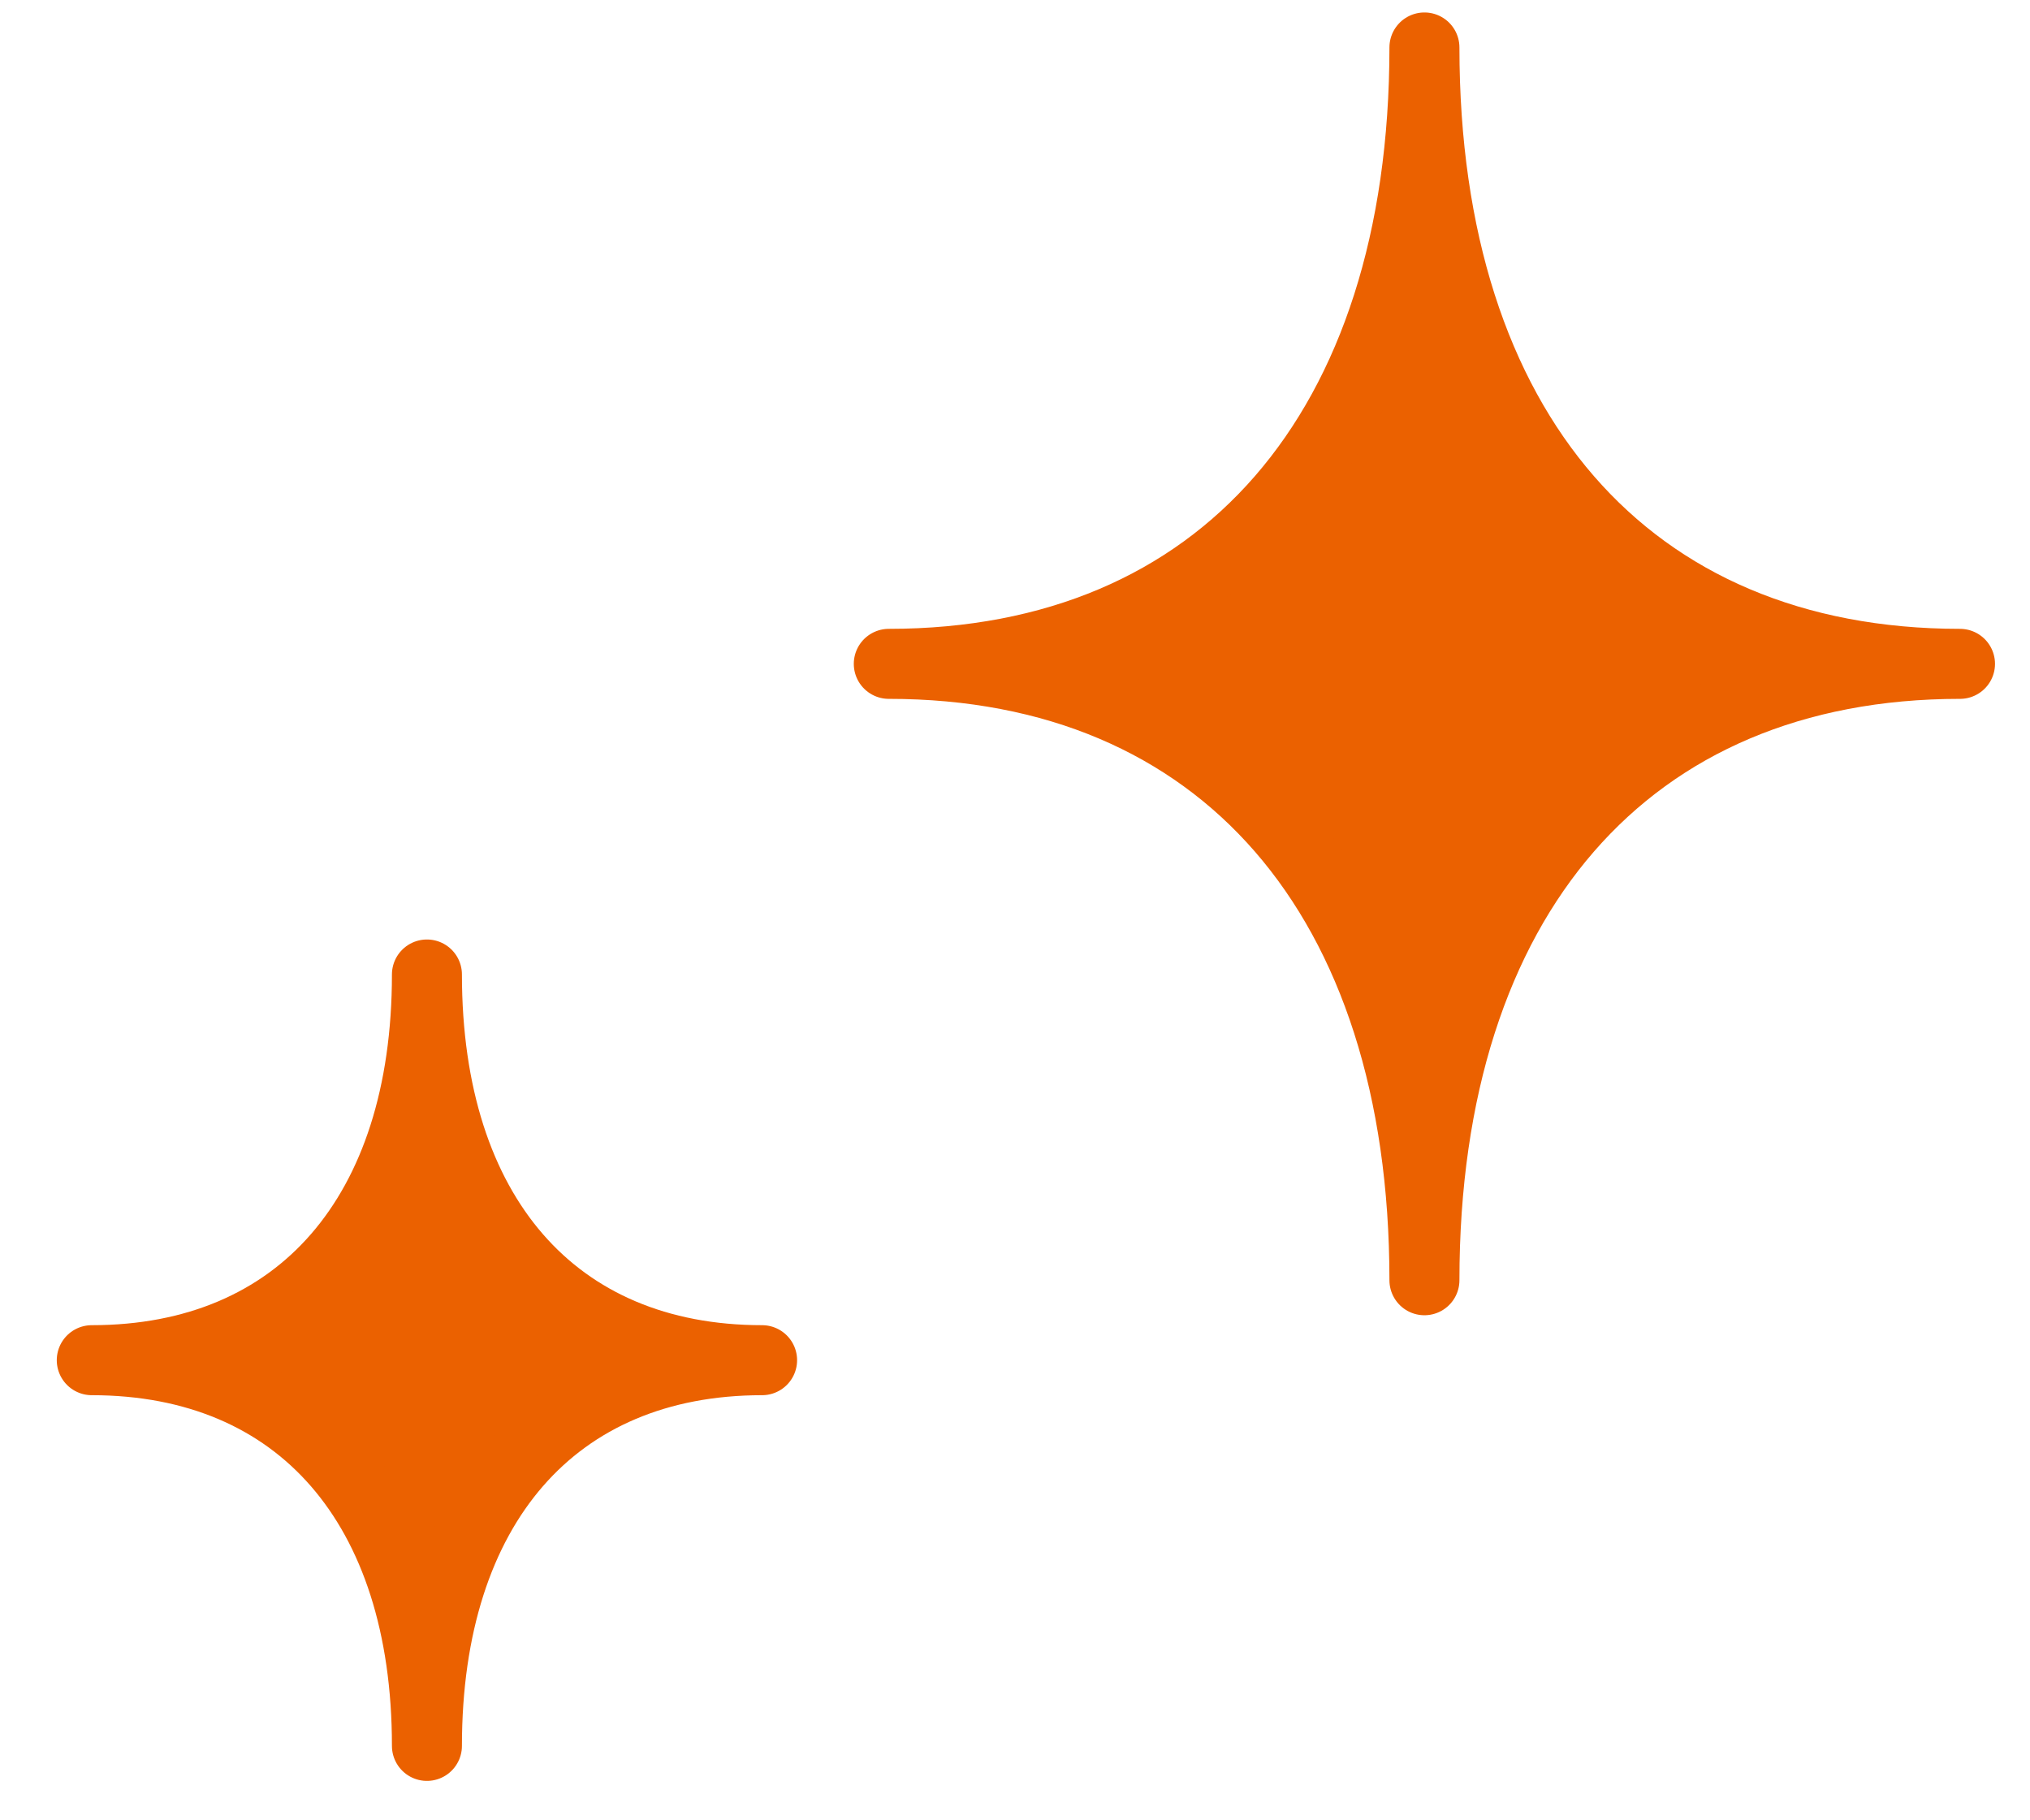<svg width="29" height="26" viewBox="0 0 29 26" fill="none" xmlns="http://www.w3.org/2000/svg">
<path d="M20.349 18.286C20.349 12.822 17.446 9.482 12.697 9.482C17.446 9.482 20.349 6.143 20.349 0.678C20.349 6.143 23.251 9.482 28 9.482C23.251 9.482 20.349 12.822 20.349 18.286Z" fill="#EB6100" stroke="#EB6100" stroke-linecap="round" stroke-linejoin="round"/>
<path d="M6.099 24.937C6.099 21.518 4.283 19.428 1.311 19.428C4.283 19.428 6.099 17.338 6.099 13.919C6.099 17.338 7.915 19.428 10.887 19.428C7.915 19.428 6.099 21.518 6.099 24.937Z" fill="#EB6100" stroke="#EB6100" stroke-linecap="round" stroke-linejoin="round"/>
</svg>
